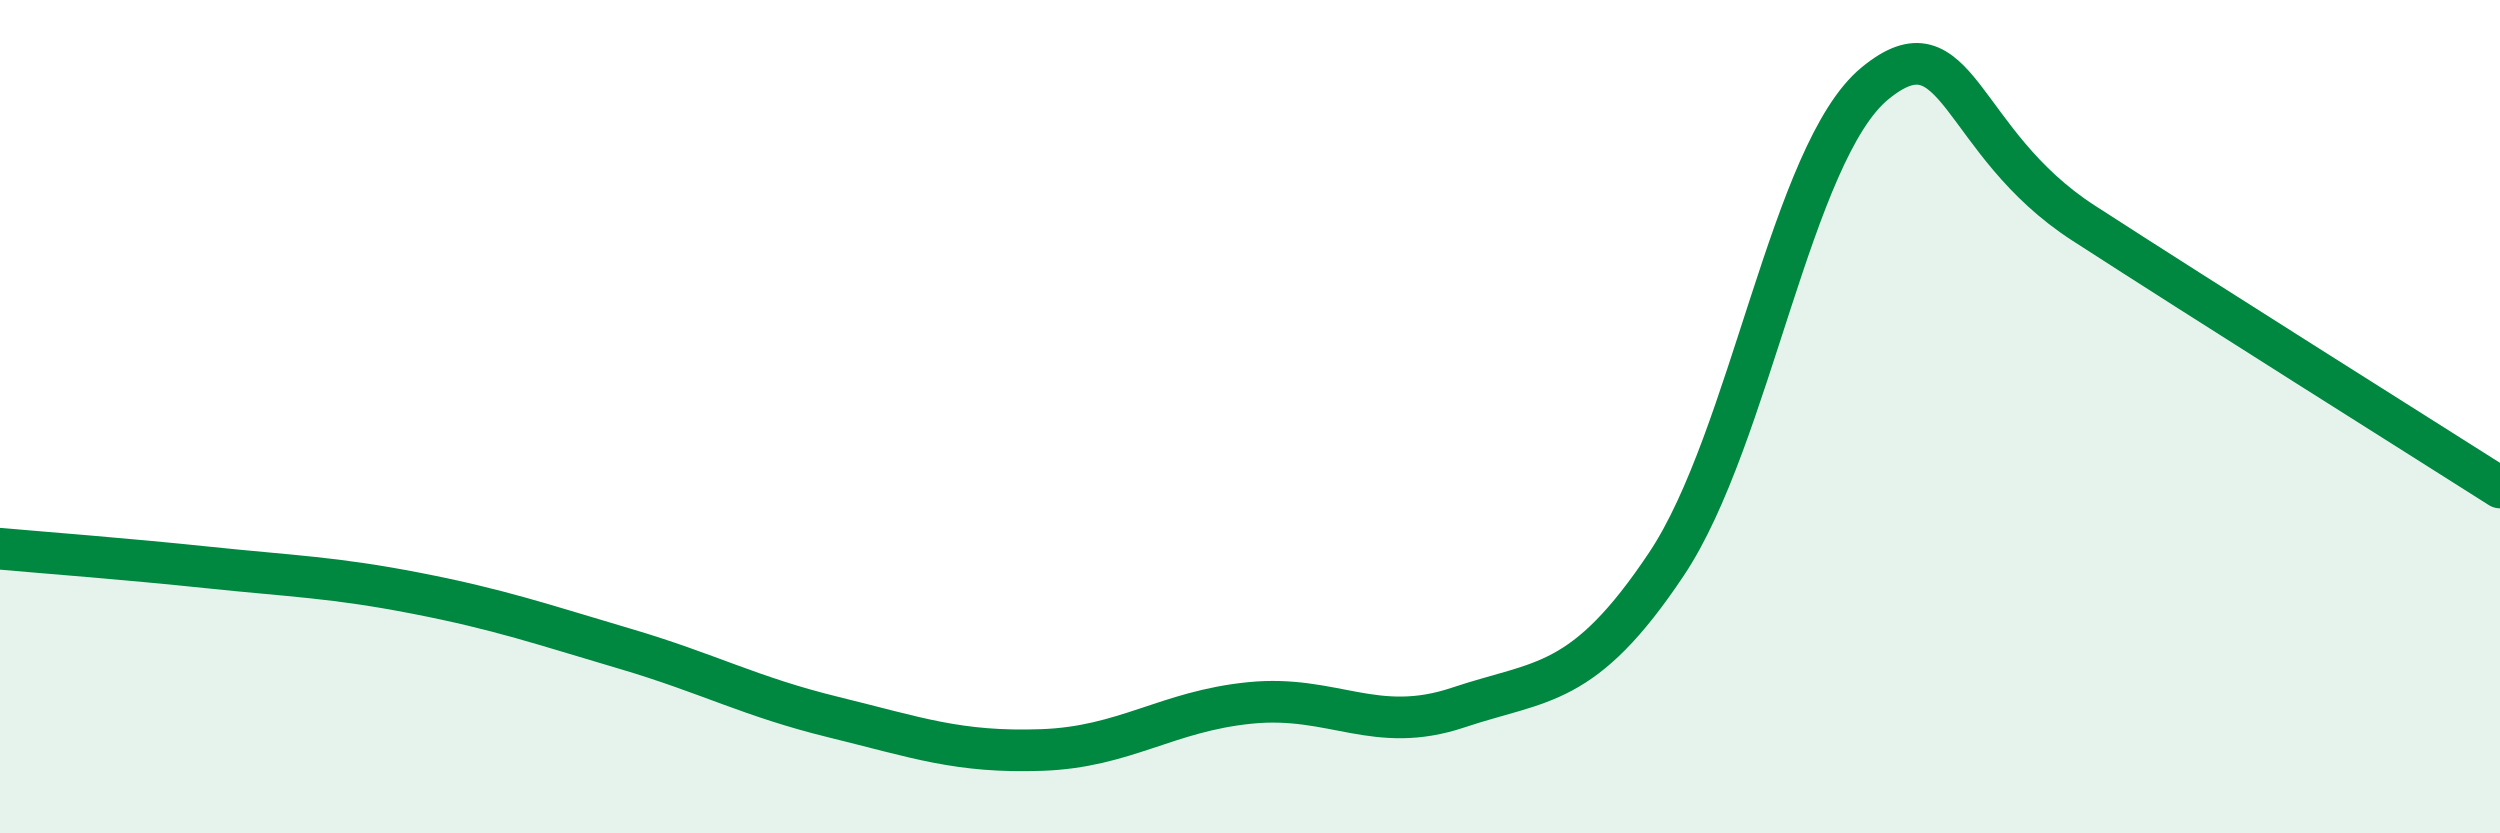 
    <svg width="60" height="20" viewBox="0 0 60 20" xmlns="http://www.w3.org/2000/svg">
      <path
        d="M 0,13.17 C 1,13.26 3,13.41 5,13.62 C 7,13.83 8,13.85 10,14.24 C 12,14.63 13,14.98 15,15.57 C 17,16.16 18,16.72 20,17.21 C 22,17.7 23,18.07 25,18 C 27,17.93 28,17.07 30,16.87 C 32,16.67 33,17.65 35,16.98 C 37,16.31 38,16.53 40,13.53 C 42,10.53 43,3.64 45,2 C 47,0.36 47,3.41 50,5.35 C 53,7.29 58,10.43 60,11.7L60 20L0 20Z"
        fill="#008740"
        opacity="0.1"
        stroke-linecap="round"
        stroke-linejoin="round"
      />
      <path
        d="M 0,13.17 C 1,13.26 3,13.41 5,13.62 C 7,13.83 8,13.85 10,14.24 C 12,14.63 13,14.98 15,15.57 C 17,16.16 18,16.72 20,17.21 C 22,17.7 23,18.07 25,18 C 27,17.93 28,17.07 30,16.87 C 32,16.67 33,17.65 35,16.98 C 37,16.31 38,16.53 40,13.53 C 42,10.53 43,3.64 45,2 C 47,0.36 47,3.41 50,5.35 C 53,7.29 58,10.43 60,11.7"
        stroke="#008740"
        stroke-width="1"
        fill="none"
        stroke-linecap="round"
        stroke-linejoin="round"
      />
    </svg>
  